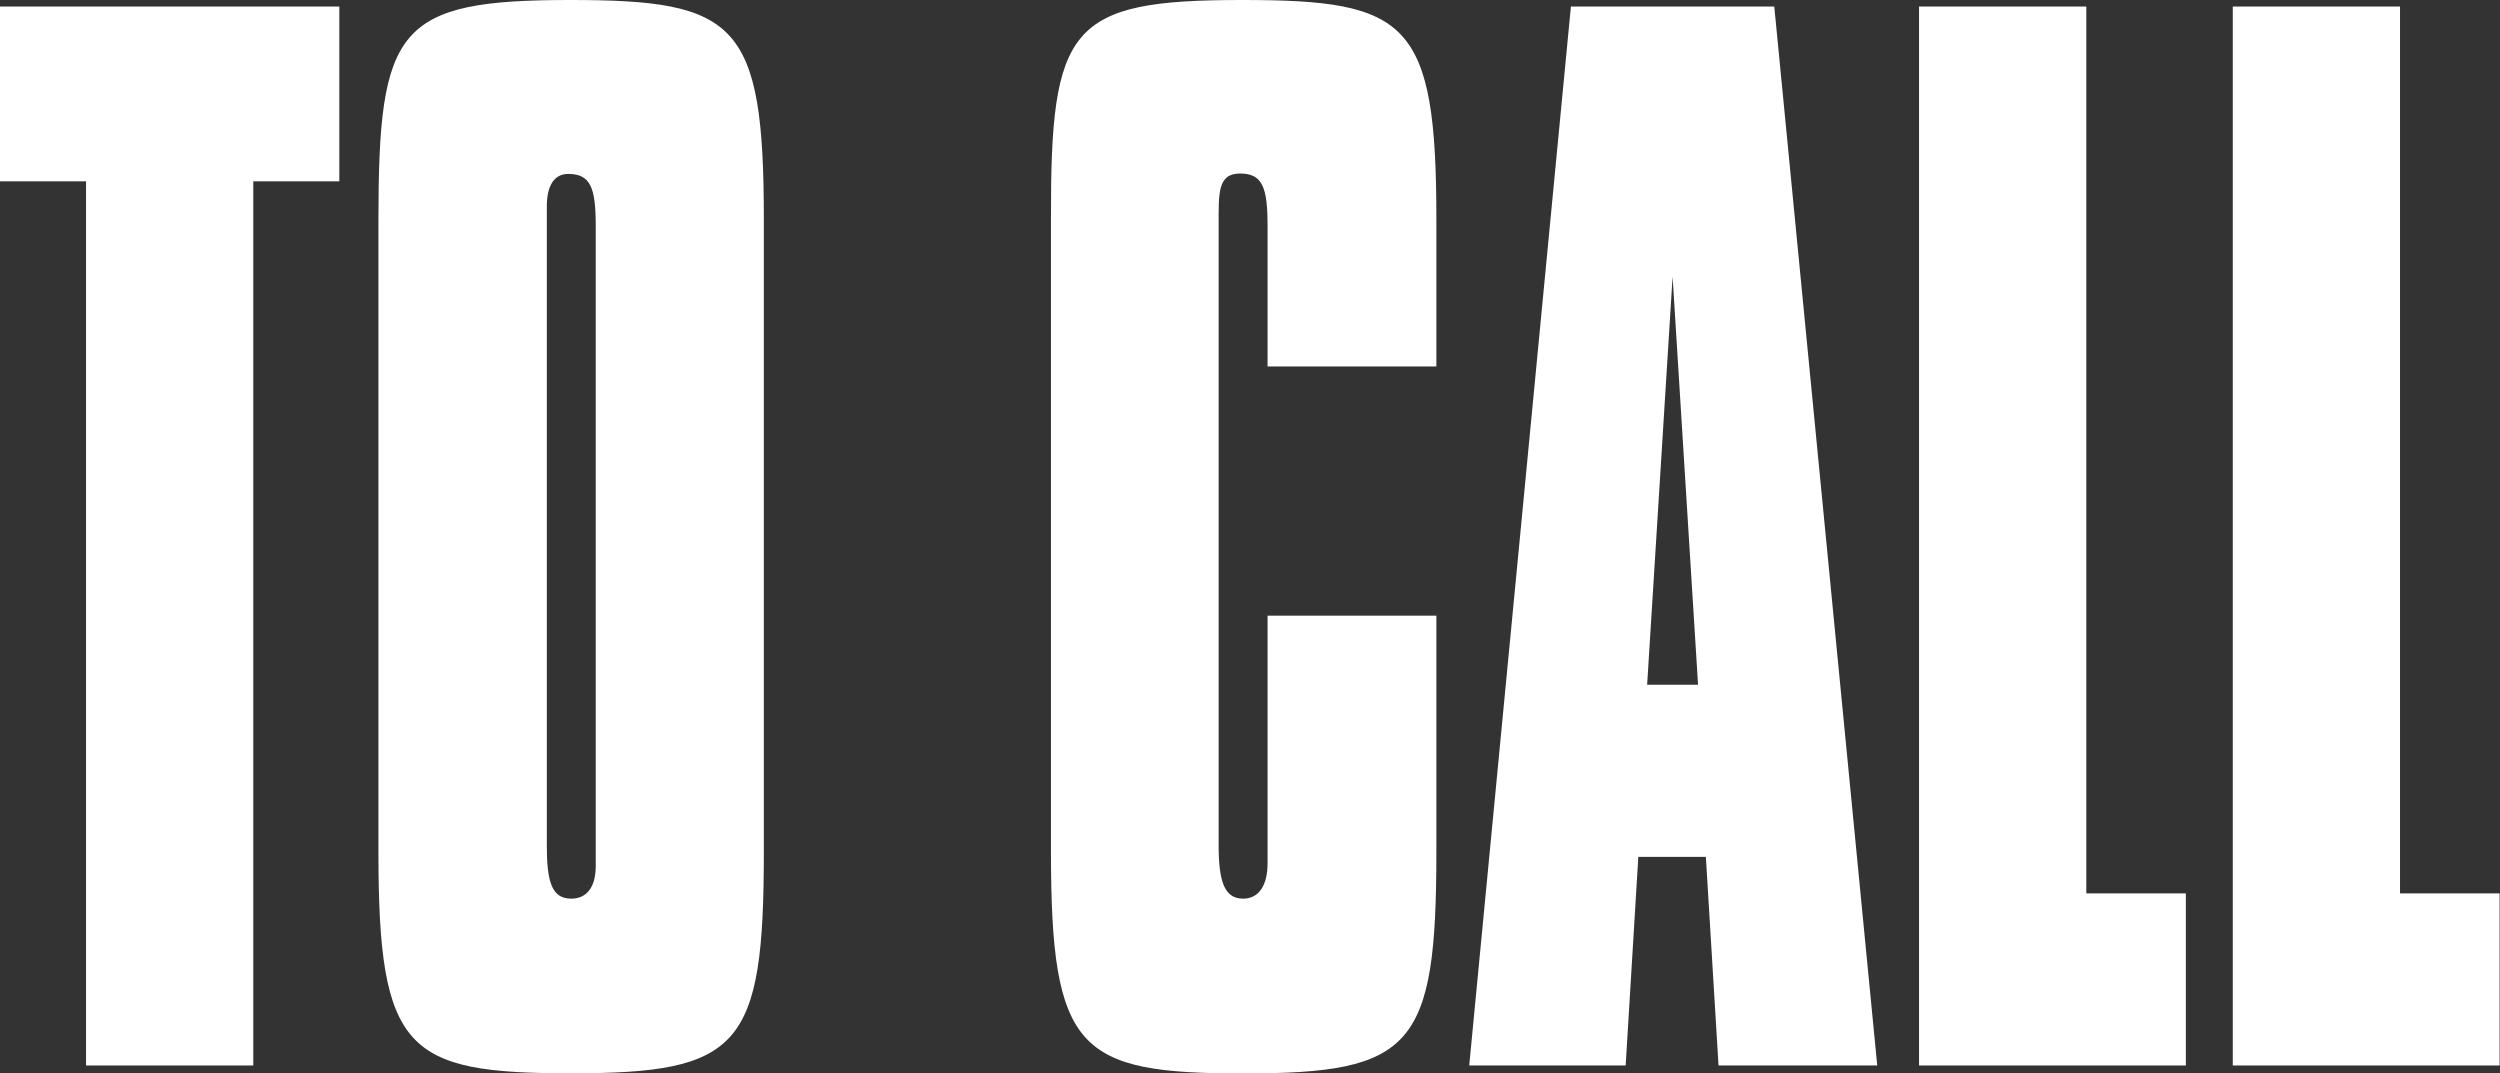 <svg xmlns="http://www.w3.org/2000/svg" viewBox="0 0 175.79 75.47"><rect x="0" y="0" width="175.79" height="75.47" fill="#333333" stroke="none"/><defs><style>.cls-1{fill:#fff;}</style></defs><title>tocall</title><g id="Layer_2" data-name="Layer 2"><g id="Layer_1-2" data-name="Layer 1"><path class="cls-1" d="M6.05,12.75H0V.46H23.86V12.75H17.81V74.92H6.05Z"/><path class="cls-1" d="M40.1,0C51.79,0,53.71,1.56,53.71,15.41V59.88c0,13.76-1.65,15.59-13.55,15.59-11.62,0-13.55-1.56-13.55-15.59V15.41C26.62,1.93,27.92,0,40.1,0ZM38.45,59.43c0,2.57.34,3.76,1.72,3.76,1.1,0,1.72-.83,1.72-2.29v-45c0-2.66-.34-3.67-1.93-3.67-1,0-1.51.83-1.51,2.29V59.43Z"/><path class="cls-1" d="M87.34,0C99,0,101,1.47,101,15.41V25.77H89.13v-9.9c0-2.66-.34-3.67-1.93-3.67s-1.51,1.38-1.51,3.67V59.43c0,2.57.41,3.76,1.72,3.76,1.1,0,1.72-.92,1.72-2.48V43.29H101v16.6c0,13.76-1.65,15.59-13.55,15.59-11.62,0-13.55-1.56-13.55-15.59V15.41C73.87,1.83,75.17,0,87.34,0Z"/><path class="cls-1" d="M110.46.46h14.3L132,74.92H120.84l-.89-14.67H115.2l-.89,14.67h-11Zm8.94,47.69-1.79-28.7-1.79,28.7Z"/><path class="cls-1" d="M134.94.46H146.7V62.82h7V74.92H134.94Z"/><path class="cls-1" d="M157,.46h11.76V62.82h7V74.92H157Z"/></g></g></svg>
